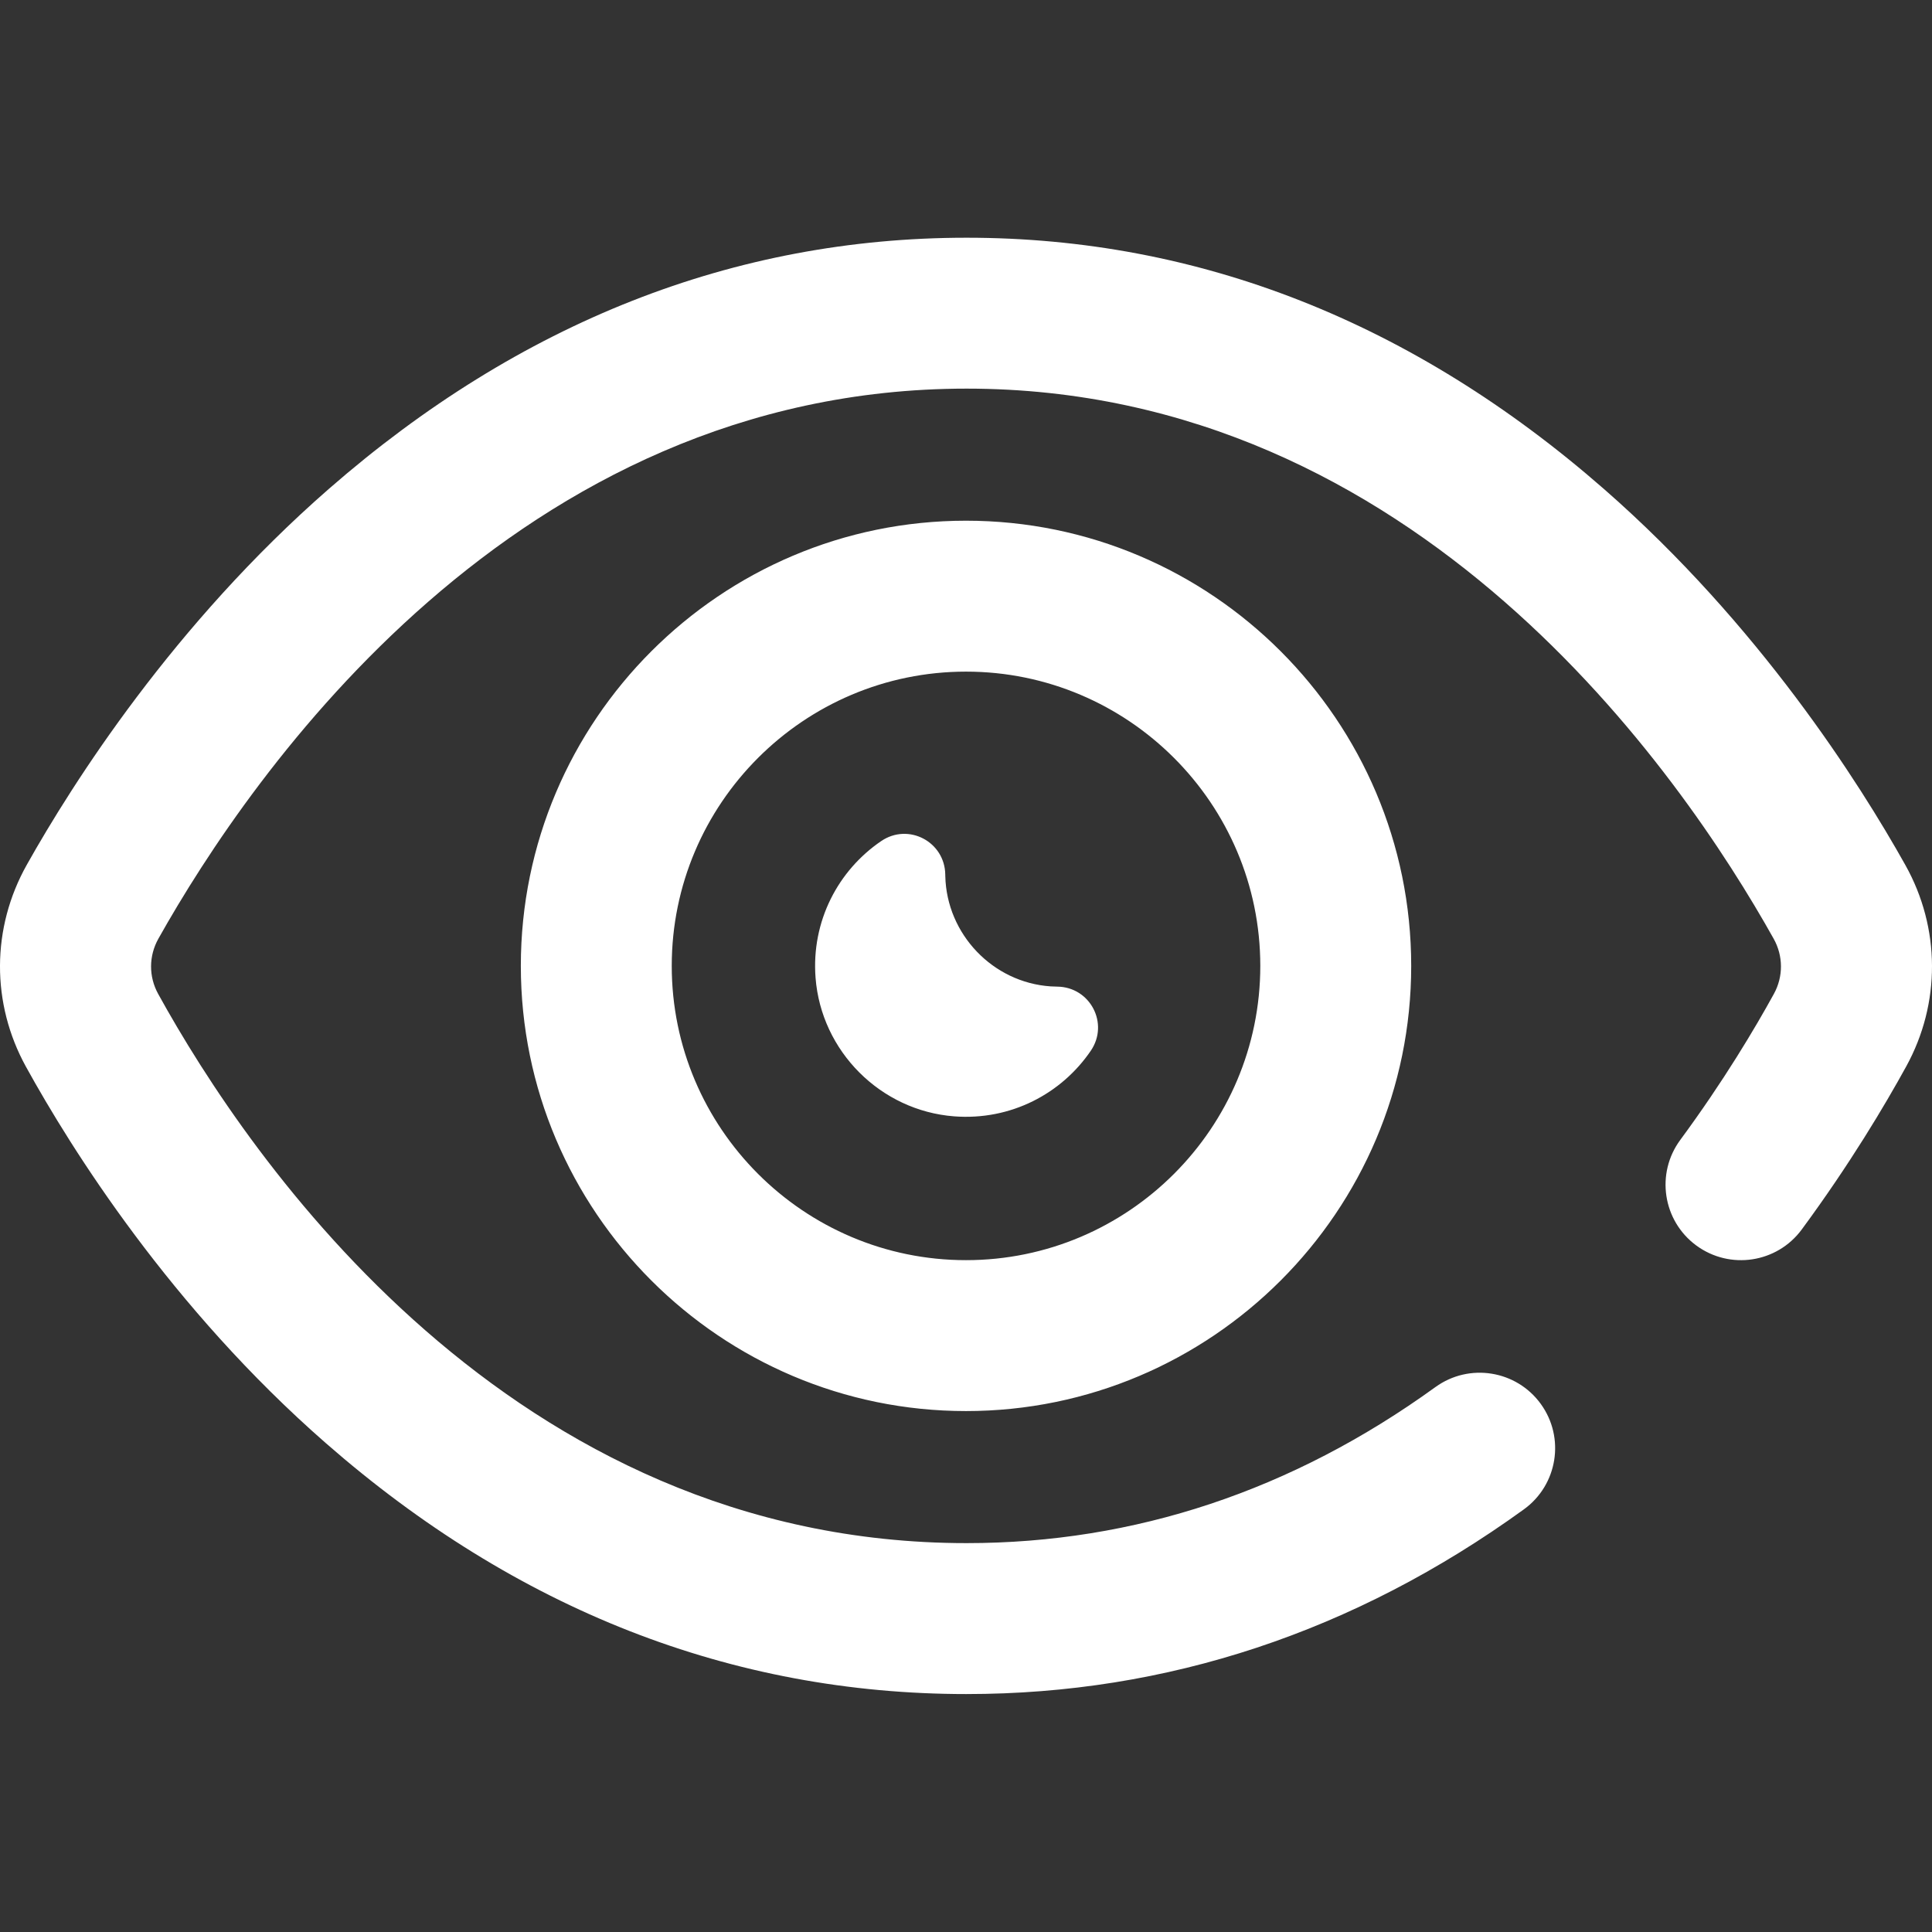 <?xml version="1.0"?>
<svg xmlns="http://www.w3.org/2000/svg" height="512px" viewBox="0 -63 512.001 512" width="512px" class=""><rect x="0" y="-63" width="512.001" height="512" fill="#333333" stroke="none"/><g><script xmlns="" class="active-path" style=""/><path d="m256.152 385.945c-62.219 0-119.355-22.379-169.82-66.512-41.078-35.922-67.402-77.891-79.438-99.711-9.266-16.797-9.188-36.812.211-53.547 12.238-21.789 38.91-63.707 80.039-99.609 50.609-44.172 107.473-66.566 169.008-66.566 61.559 0 118.402 22.414 168.941 66.617 41.07 35.914 67.656 77.84 79.848 99.633 9.336 16.688 9.418 36.648.211 53.398-5.559 10.117-14.871 25.82-27.672 43.18-6.551 8.891-19.07 10.781-27.961 4.23-8.891-6.555-10.781-19.074-4.23-27.965 11.496-15.59 19.836-29.652 24.812-38.707 2.516-4.582 2.492-10.043-.062-14.609-24.523-43.832-94.453-145.785-213.887-145.785-119.422 0-189.562 101.938-214.176 145.766-2.57 4.578-2.594 10.055-.062 14.645 24.137 43.762 93.336 145.543 214.238 145.543 44.516 0 86.32-13.914 124.254-41.359 8.949-6.473 21.449-4.465 27.922 4.48 6.477 8.949 4.469 21.449-4.477 27.926-44.898 32.48-94.594 48.953-147.699 48.953zm117.832-192.973c0-65.055-52.926-117.98-117.98-117.98-65.055 0-117.977 52.926-117.977 117.98 0 65.055 52.926 117.977 117.977 117.977 65.055 0 117.98-52.922 117.98-117.977zm-39.992 0c0 43-34.984 77.984-77.988 77.984-43 0-77.984-34.984-77.984-77.984s34.984-77.984 77.984-77.984c43.004 0 77.988 34.984 77.988 77.984zm-55.559 5.43c-15.336-1.027-27.562-13.848-27.918-29.215-.004-.125-.008-.254-.008-.379-.094-8.73-9.758-13.824-16.977-8.914-11.379 7.742-18.555 21.195-17.398 36.238 1.5 19.473 17.238 35.215 36.711 36.711 15.043 1.156 28.496-6.02 36.238-17.395 4.906-7.215-.176-16.887-8.902-16.98-.578-.004-1.16-.027-1.746-.066zm0 0" data-original="#000000" class="active-path" fill="#FFFFFF"/></g> </svg>
